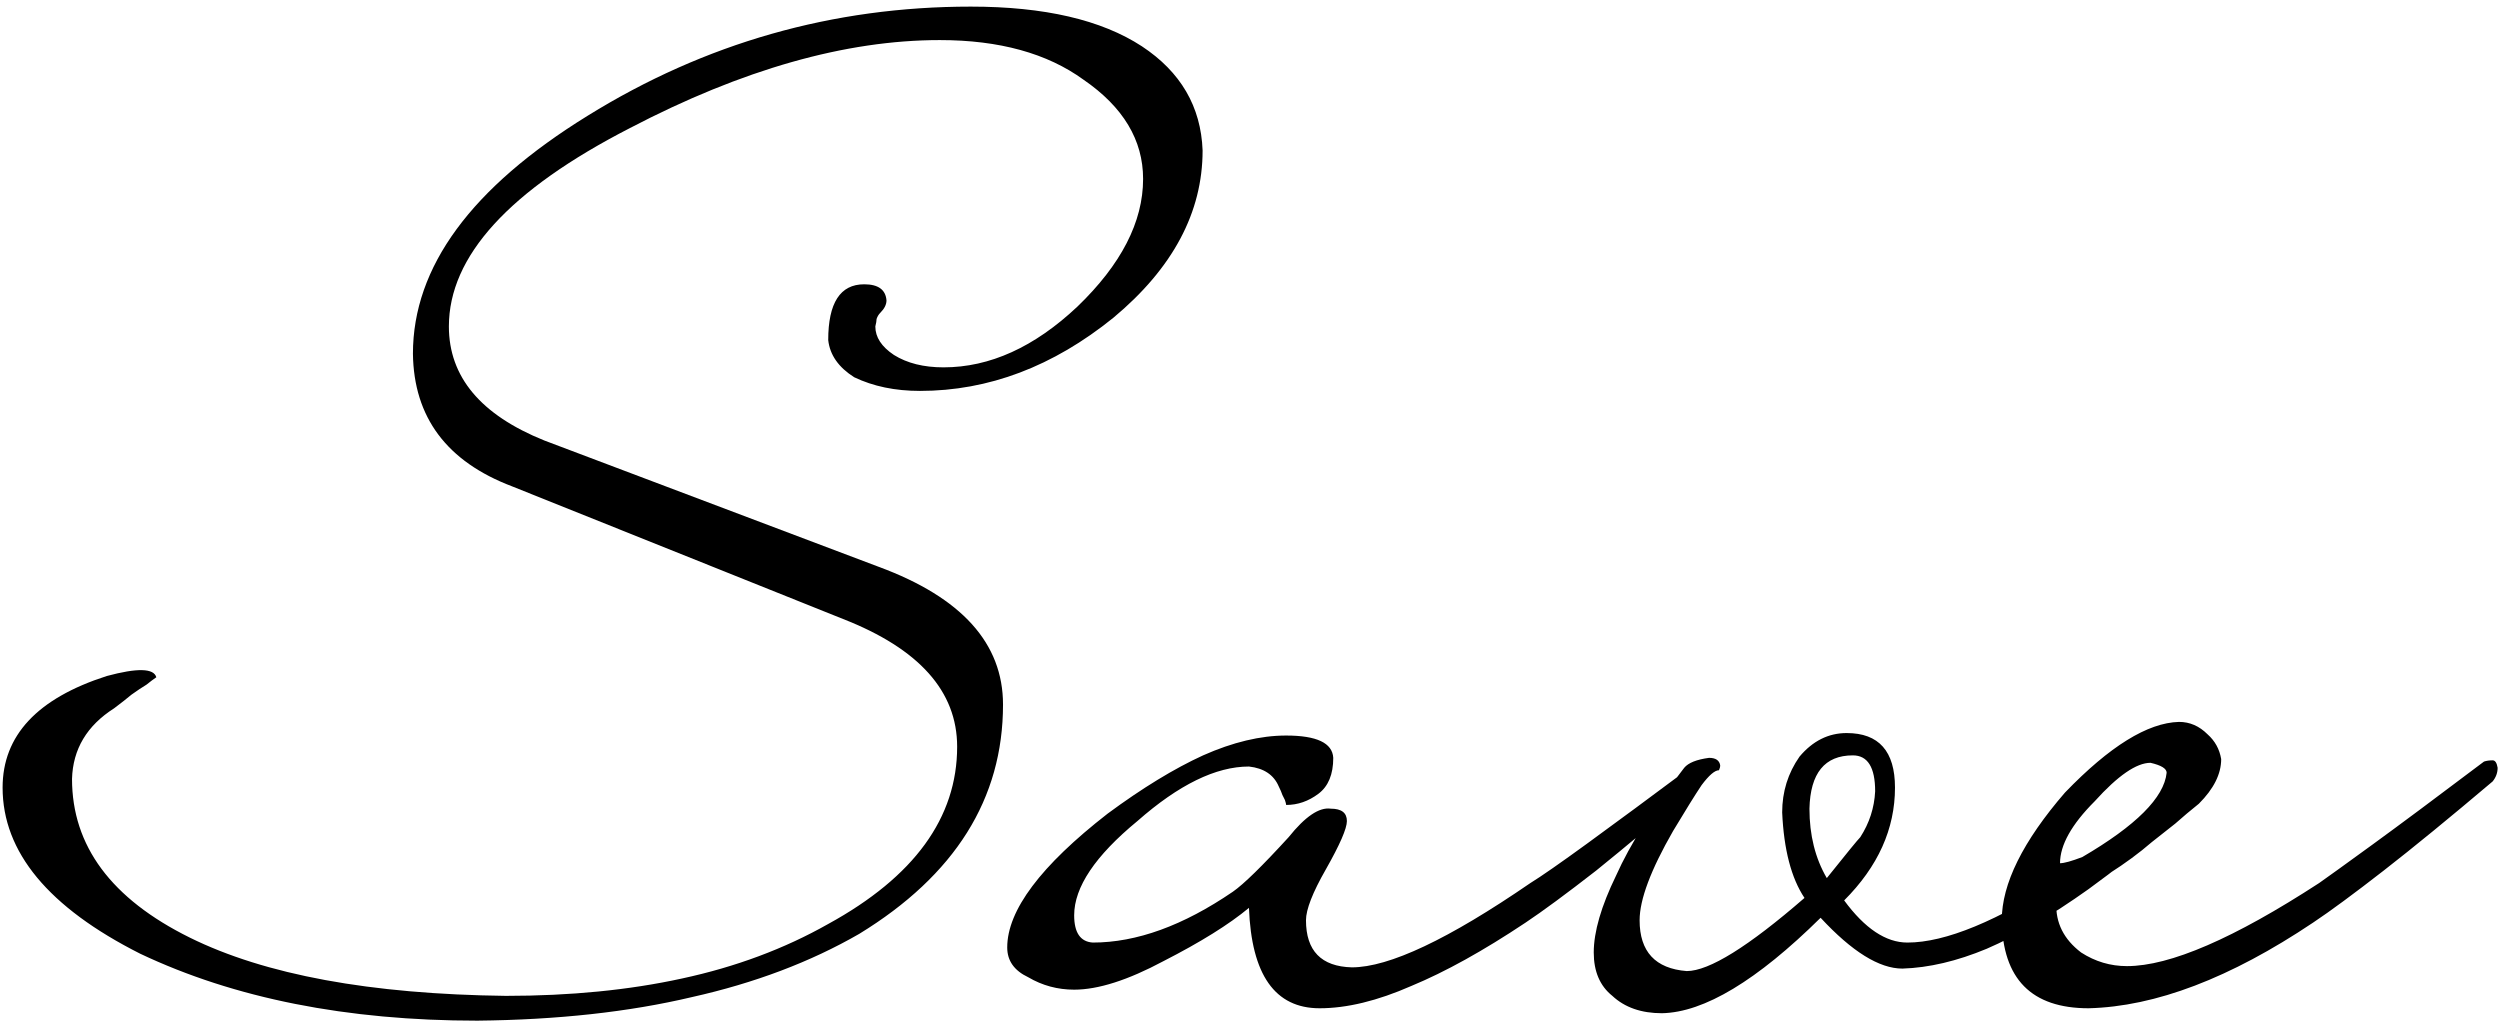 <?xml version="1.0" encoding="UTF-8"?> <svg xmlns="http://www.w3.org/2000/svg" width="363" height="149" viewBox="0 0 363 149" fill="none"><path d="M174.618 21.84C174.618 30.84 170.298 38.94 161.658 46.14C152.898 53.22 143.538 56.76 133.578 56.76C129.978 56.76 126.798 56.1 124.038 54.78C121.758 53.34 120.498 51.54 120.258 49.38C120.258 43.98 121.998 41.28 125.478 41.28C127.518 41.28 128.598 42.06 128.718 43.62C128.718 44.22 128.418 44.82 127.818 45.42C127.578 45.66 127.398 45.96 127.278 46.32C127.278 46.56 127.218 46.92 127.098 47.4C127.098 48.96 127.998 50.34 129.798 51.54C131.718 52.74 134.118 53.34 136.998 53.34C143.718 53.34 150.198 50.4 156.438 44.52C162.798 38.4 165.978 32.22 165.978 25.98C165.978 20.34 163.098 15.54 157.338 11.58C152.058 7.74 145.098 5.82 136.458 5.82C122.778 5.82 107.778 10.08 91.458 18.6C73.938 27.6 65.178 37.2 65.178 47.4C65.178 54.72 69.798 60.24 79.038 63.96L127.638 82.32C139.638 86.76 145.638 93.42 145.638 102.3C145.638 115.98 138.678 127.08 124.758 135.6C117.678 139.68 109.578 142.74 100.458 144.78C91.338 146.94 80.958 148.08 69.318 148.2C50.358 148.2 34.038 144.96 20.358 138.48C7.038 131.76 0.378 123.72 0.378 114.36C0.378 106.8 5.418 101.4 15.498 98.16C19.938 96.96 22.338 97.02 22.698 98.34C22.338 98.58 21.858 98.94 21.258 99.42C20.658 99.78 19.938 100.26 19.098 100.86C18.378 101.46 17.538 102.12 16.578 102.84C12.618 105.36 10.578 108.78 10.458 113.1C10.458 122.82 16.158 130.5 27.558 136.14C38.478 141.54 53.778 144.36 73.458 144.6C82.818 144.6 91.338 143.76 99.018 142.08C106.818 140.4 113.898 137.76 120.258 134.16C132.738 127.32 138.978 118.74 138.978 108.42C138.978 100.38 133.458 94.2 122.418 89.88L74.358 70.62C64.878 67.02 60.078 60.6 59.958 51.36C59.958 38.76 68.418 27.24 85.338 16.8C102.378 6.24 120.918 0.96 140.958 0.96C151.638 0.96 159.918 2.88 165.798 6.72C171.438 10.44 174.378 15.48 174.618 21.84ZM248.129 111.3C248.129 112.26 247.889 112.92 247.409 113.28C241.289 118.56 236.069 122.94 231.749 126.42C227.429 129.78 224.009 132.3 221.489 133.98C215.369 138.06 209.849 141.12 204.929 143.16C200.009 145.32 195.569 146.4 191.609 146.4C185.129 146.4 181.709 141.54 181.349 131.82C178.469 134.22 174.329 136.8 168.929 139.56C163.769 142.32 159.449 143.7 155.969 143.7C153.569 143.7 151.349 143.1 149.309 141.9C147.269 140.94 146.249 139.5 146.249 137.58C146.249 132.18 151.109 125.7 160.829 118.14C165.869 114.42 170.489 111.6 174.689 109.68C179.009 107.76 183.029 106.8 186.749 106.8C191.189 106.8 193.469 107.88 193.589 110.04C193.589 112.44 192.869 114.18 191.429 115.26C189.989 116.34 188.429 116.88 186.749 116.88C186.749 116.76 186.689 116.52 186.569 116.16C186.449 115.92 186.329 115.68 186.209 115.44C186.089 115.08 185.909 114.66 185.669 114.18C184.949 112.5 183.509 111.54 181.349 111.3C176.549 111.3 171.149 113.94 165.149 119.22C159.029 124.26 155.969 128.82 155.969 132.9C155.969 135.42 156.869 136.74 158.669 136.86C165.029 136.86 171.809 134.4 179.009 129.48C180.569 128.4 183.269 125.76 187.109 121.56C189.509 118.56 191.549 117.18 193.229 117.42C194.789 117.42 195.569 118.02 195.569 119.22C195.569 120.3 194.549 122.64 192.509 126.24C190.589 129.6 189.629 132.06 189.629 133.62C189.629 138.06 191.849 140.34 196.289 140.46C201.689 140.46 210.329 136.38 222.209 128.22C223.769 127.26 226.529 125.34 230.489 122.46C234.449 119.58 239.729 115.68 246.329 110.76C246.569 110.52 246.929 110.4 247.409 110.4C247.889 110.4 248.129 110.7 248.129 111.3ZM321.952 111.48C321.952 112.32 321.712 112.98 321.232 113.46C317.152 118.14 311.152 123.36 303.232 129.12C297.832 132.96 292.912 135.84 288.472 137.76C284.152 139.56 280.072 140.52 276.232 140.64C272.872 140.64 268.912 138.18 264.352 133.26C255.112 142.38 247.432 147 241.312 147.12C238.312 147.12 235.912 146.28 234.112 144.6C232.312 143.16 231.412 141.06 231.412 138.3C231.412 135.3 232.492 131.58 234.652 127.14C236.692 122.58 239.992 117.36 244.552 111.48C245.152 110.76 246.352 110.28 248.152 110.04C249.112 110.04 249.652 110.4 249.772 111.12C249.772 111.36 249.712 111.6 249.592 111.84C248.992 111.84 248.152 112.56 247.072 114C246.112 115.44 244.732 117.66 242.932 120.66C239.692 126.3 238.072 130.62 238.072 133.62C238.072 138.18 240.352 140.64 244.912 141C248.152 141 253.852 137.46 262.012 130.38C260.092 127.5 259.012 123.36 258.772 117.96C258.772 114.96 259.612 112.26 261.292 109.86C263.212 107.58 265.492 106.44 268.132 106.44C272.812 106.44 275.152 109.08 275.152 114.36C275.152 120.36 272.692 125.82 267.772 130.74C270.772 134.82 273.832 136.86 276.952 136.86C282.472 136.86 290.032 133.74 299.632 127.5C308.392 121.86 315.172 116.28 319.972 110.76C320.212 110.28 320.632 110.16 321.232 110.4C321.472 110.4 321.712 110.76 321.952 111.48ZM272.272 114.9C272.272 111.42 271.192 109.68 269.032 109.68C264.952 109.68 262.852 112.26 262.732 117.42C262.732 121.26 263.572 124.62 265.252 127.5C268.132 123.9 269.752 121.92 270.112 121.56C271.432 119.52 272.152 117.3 272.272 114.9ZM362.656 111.48C362.656 112.2 362.416 112.86 361.936 113.46C355.696 118.74 350.416 123.06 346.096 126.42C341.776 129.78 338.356 132.3 335.836 133.98C323.836 142.02 312.976 146.16 303.256 146.4C294.976 146.4 290.776 142.14 290.656 133.62C290.656 128.34 293.716 122.16 299.836 115.08C306.316 108.36 311.836 104.94 316.396 104.82C317.956 104.82 319.336 105.42 320.536 106.62C321.616 107.58 322.276 108.78 322.516 110.22C322.516 112.38 321.436 114.54 319.276 116.7C318.076 117.66 316.936 118.62 315.856 119.58C314.776 120.42 313.636 121.32 312.436 122.28C308.836 125.4 304.216 128.34 298.576 131.1C298.456 133.98 299.656 136.38 302.176 138.3C304.216 139.62 306.436 140.28 308.836 140.28C315.076 140.28 324.376 136.26 336.736 128.22C337.936 127.38 340.516 125.52 344.476 122.64C348.436 119.76 353.836 115.74 360.676 110.58C361.036 110.46 361.456 110.4 361.936 110.4C362.296 110.4 362.536 110.76 362.656 111.48ZM314.596 112.2C314.596 111.6 313.816 111.12 312.256 110.76C310.216 110.76 307.516 112.62 304.156 116.34C300.796 119.7 299.116 122.7 299.116 125.34C299.716 125.34 300.796 125.04 302.356 124.44C310.156 119.88 314.236 115.8 314.596 112.2Z" fill="black"></path></svg> 